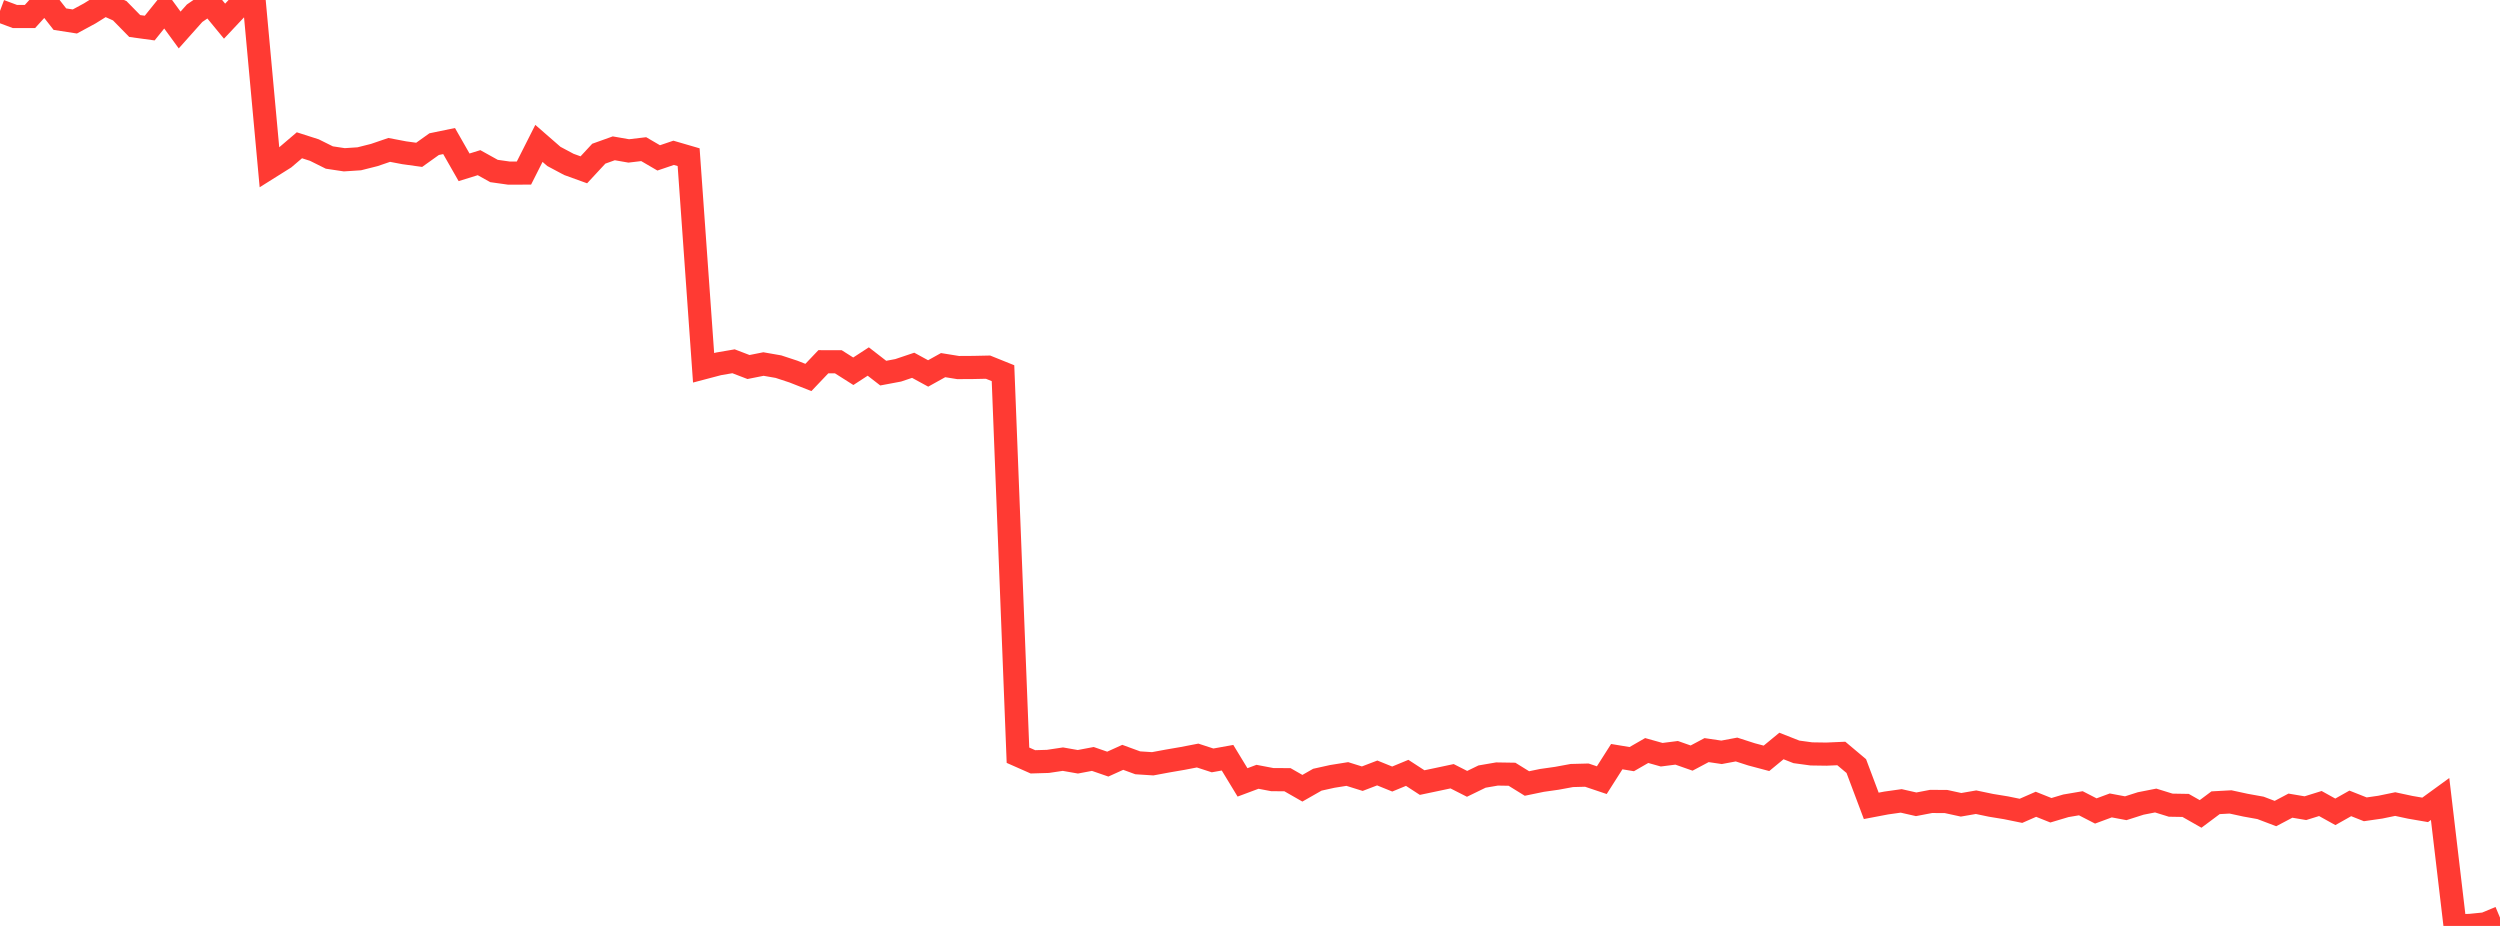 <?xml version="1.0" standalone="no"?>
<!DOCTYPE svg PUBLIC "-//W3C//DTD SVG 1.1//EN" "http://www.w3.org/Graphics/SVG/1.1/DTD/svg11.dtd">

<svg width="135" height="50" viewBox="0 0 135 50" preserveAspectRatio="none" 
  xmlns="http://www.w3.org/2000/svg"
  xmlns:xlink="http://www.w3.org/1999/xlink">


<polyline points="0.0, 0.59 0.808, 0.892 1.617, 0.892 2.425, 0.0 3.234, 1.034 4.042, 1.16 4.85, 0.722 5.659, 0.218 6.467, 0.581 7.275, 1.405 8.084, 1.516 8.892, 0.512 9.701, 1.62 10.509, 0.714 11.317, 0.159 12.126, 1.143 12.934, 0.283 13.743, 0.25 14.551, 9.042 15.359, 8.535 16.168, 7.845 16.976, 8.104 17.784, 8.506 18.593, 8.628 19.401, 8.575 20.21, 8.371 21.018, 8.095 21.826, 8.249 22.635, 8.361 23.443, 7.784 24.251, 7.617 25.06, 9.035 25.868, 8.784 26.677, 9.234 27.485, 9.348 28.293, 9.345 29.102, 7.743 29.91, 8.447 30.719, 8.878 31.527, 9.17 32.335, 8.299 33.144, 8.009 33.952, 8.15 34.76, 8.054 35.569, 8.526 36.377, 8.252 37.186, 8.488 37.994, 19.861 38.802, 19.648 39.611, 19.509 40.419, 19.819 41.228, 19.658 42.036, 19.799 42.844, 20.065 43.653, 20.383 44.461, 19.534 45.269, 19.535 46.078, 20.048 46.886, 19.522 47.695, 20.149 48.503, 19.997 49.311, 19.725 50.12, 20.166 50.928, 19.717 51.737, 19.848 52.545, 19.843 53.353, 19.826 54.162, 20.152 54.97, 40.782 55.778, 41.139 56.587, 41.115 57.395, 40.994 58.204, 41.136 59.012, 40.983 59.82, 41.262 60.629, 40.896 61.437, 41.192 62.246, 41.244 63.054, 41.094 63.862, 40.955 64.671, 40.799 65.479, 41.062 66.287, 40.917 67.096, 42.249 67.904, 41.947 68.713, 42.101 69.521, 42.103 70.329, 42.565 71.138, 42.104 71.946, 41.925 72.754, 41.796 73.563, 42.049 74.371, 41.74 75.18, 42.068 75.988, 41.734 76.796, 42.259 77.605, 42.089 78.413, 41.917 79.222, 42.328 80.03, 41.935 80.838, 41.796 81.647, 41.809 82.455, 42.309 83.263, 42.142 84.072, 42.027 84.88, 41.878 85.689, 41.857 86.497, 42.129 87.305, 40.859 88.114, 40.993 88.922, 40.528 89.731, 40.755 90.539, 40.652 91.347, 40.936 92.156, 40.506 92.964, 40.625 93.772, 40.474 94.581, 40.735 95.389, 40.95 96.198, 40.283 97.006, 40.601 97.814, 40.711 98.623, 40.723 99.431, 40.688 100.24, 41.368 101.048, 43.516 101.856, 43.362 102.665, 43.248 103.473, 43.432 104.281, 43.277 105.09, 43.283 105.898, 43.459 106.707, 43.319 107.515, 43.488 108.323, 43.62 109.132, 43.785 109.94, 43.431 110.749, 43.754 111.557, 43.513 112.365, 43.376 113.174, 43.792 113.982, 43.493 114.79, 43.645 115.599, 43.387 116.407, 43.228 117.216, 43.479 118.024, 43.493 118.832, 43.952 119.641, 43.348 120.449, 43.304 121.257, 43.479 122.066, 43.625 122.874, 43.932 123.683, 43.505 124.491, 43.642 125.299, 43.39 126.108, 43.839 126.916, 43.383 127.725, 43.703 128.533, 43.587 129.341, 43.42 130.15, 43.594 130.958, 43.733 131.766, 43.146 132.575, 50.0 133.383, 49.972 134.192, 49.891 135.0, 49.553" fill="none" stroke="#ff3a33" stroke-width="1.25"/>

</svg>